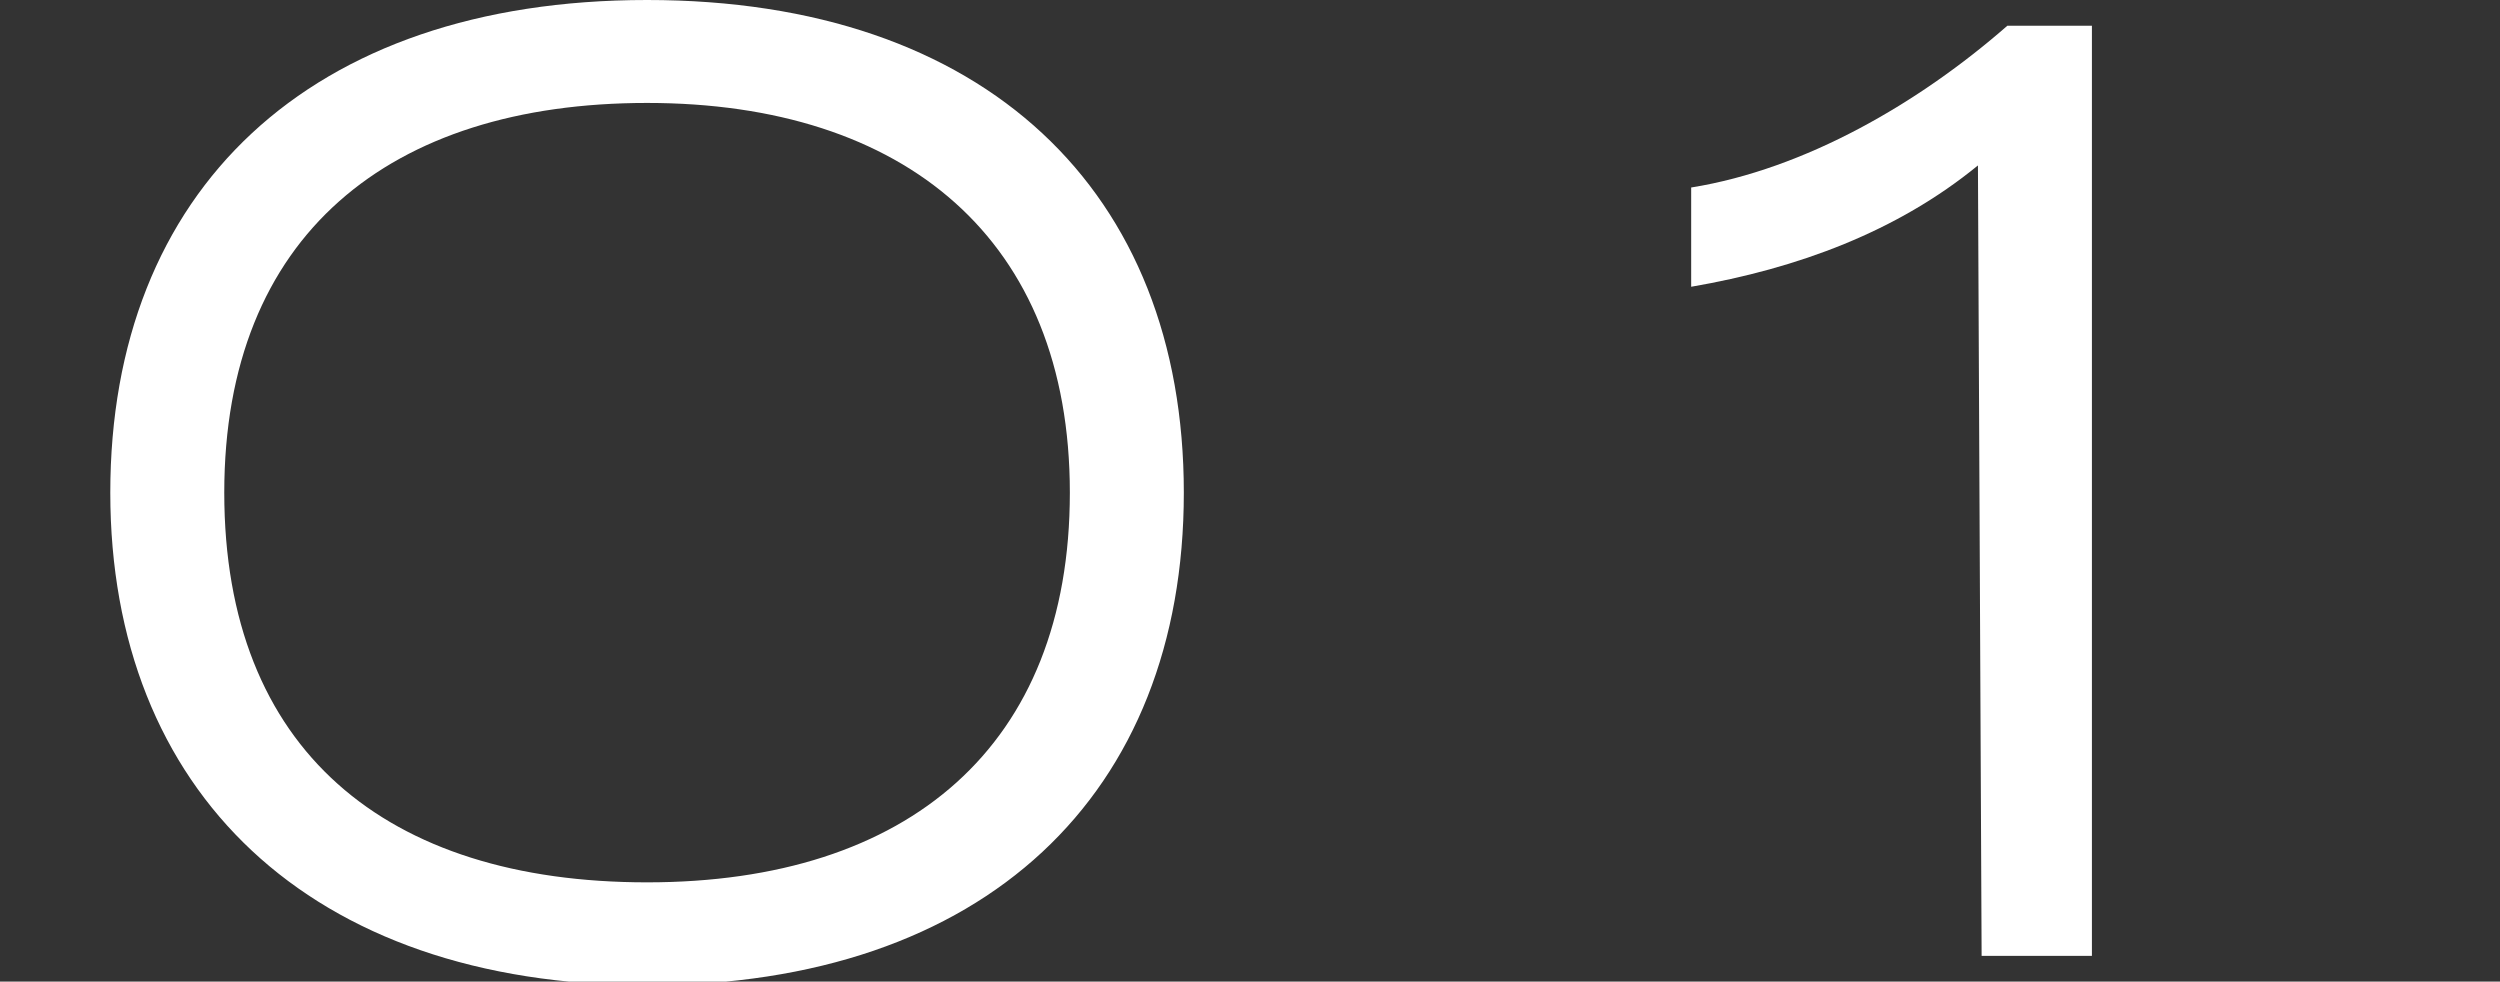 <?xml version="1.0" encoding="utf-8"?>
<!-- Generator: Adobe Illustrator 28.2.0, SVG Export Plug-In . SVG Version: 6.00 Build 0)  -->
<svg version="1.1" id="_レイヤー_2" xmlns="http://www.w3.org/2000/svg" xmlns:xlink="http://www.w3.org/1999/xlink" x="0px"
	 y="0px" viewBox="0 0 68 26.7" style="enable-background:new 0 0 68 26.7;" xml:space="preserve">
<rect x="0" y="0" width="68" height="26.7" fill="#333333" stroke="none"/>
<style type="text/css">
	.st0{fill:#FFFFFF;}
</style>
<g id="design">
	<path class="st0" d="M3,13.4C3,5.2,8.4,0,17.6,0s14.6,5.2,14.6,13.4s-5.4,13.4-14.6,13.4S3,21.5,3,13.4z M29.1,13.4
		c0-6.9-4.5-10.6-11.5-10.6S6.1,6.4,6.1,13.4S10.5,24,17.6,24S29.1,20.3,29.1,13.4L29.1,13.4z"/>
	<path class="st0" d="M53.8,4.5c-2.2,1.8-4.9,2.8-7.8,3.3V5.1c3.1-0.5,6.2-2.3,8.6-4.4h2.3V26h-3L53.8,4.5L53.8,4.5z"/>
</g>
</svg>
